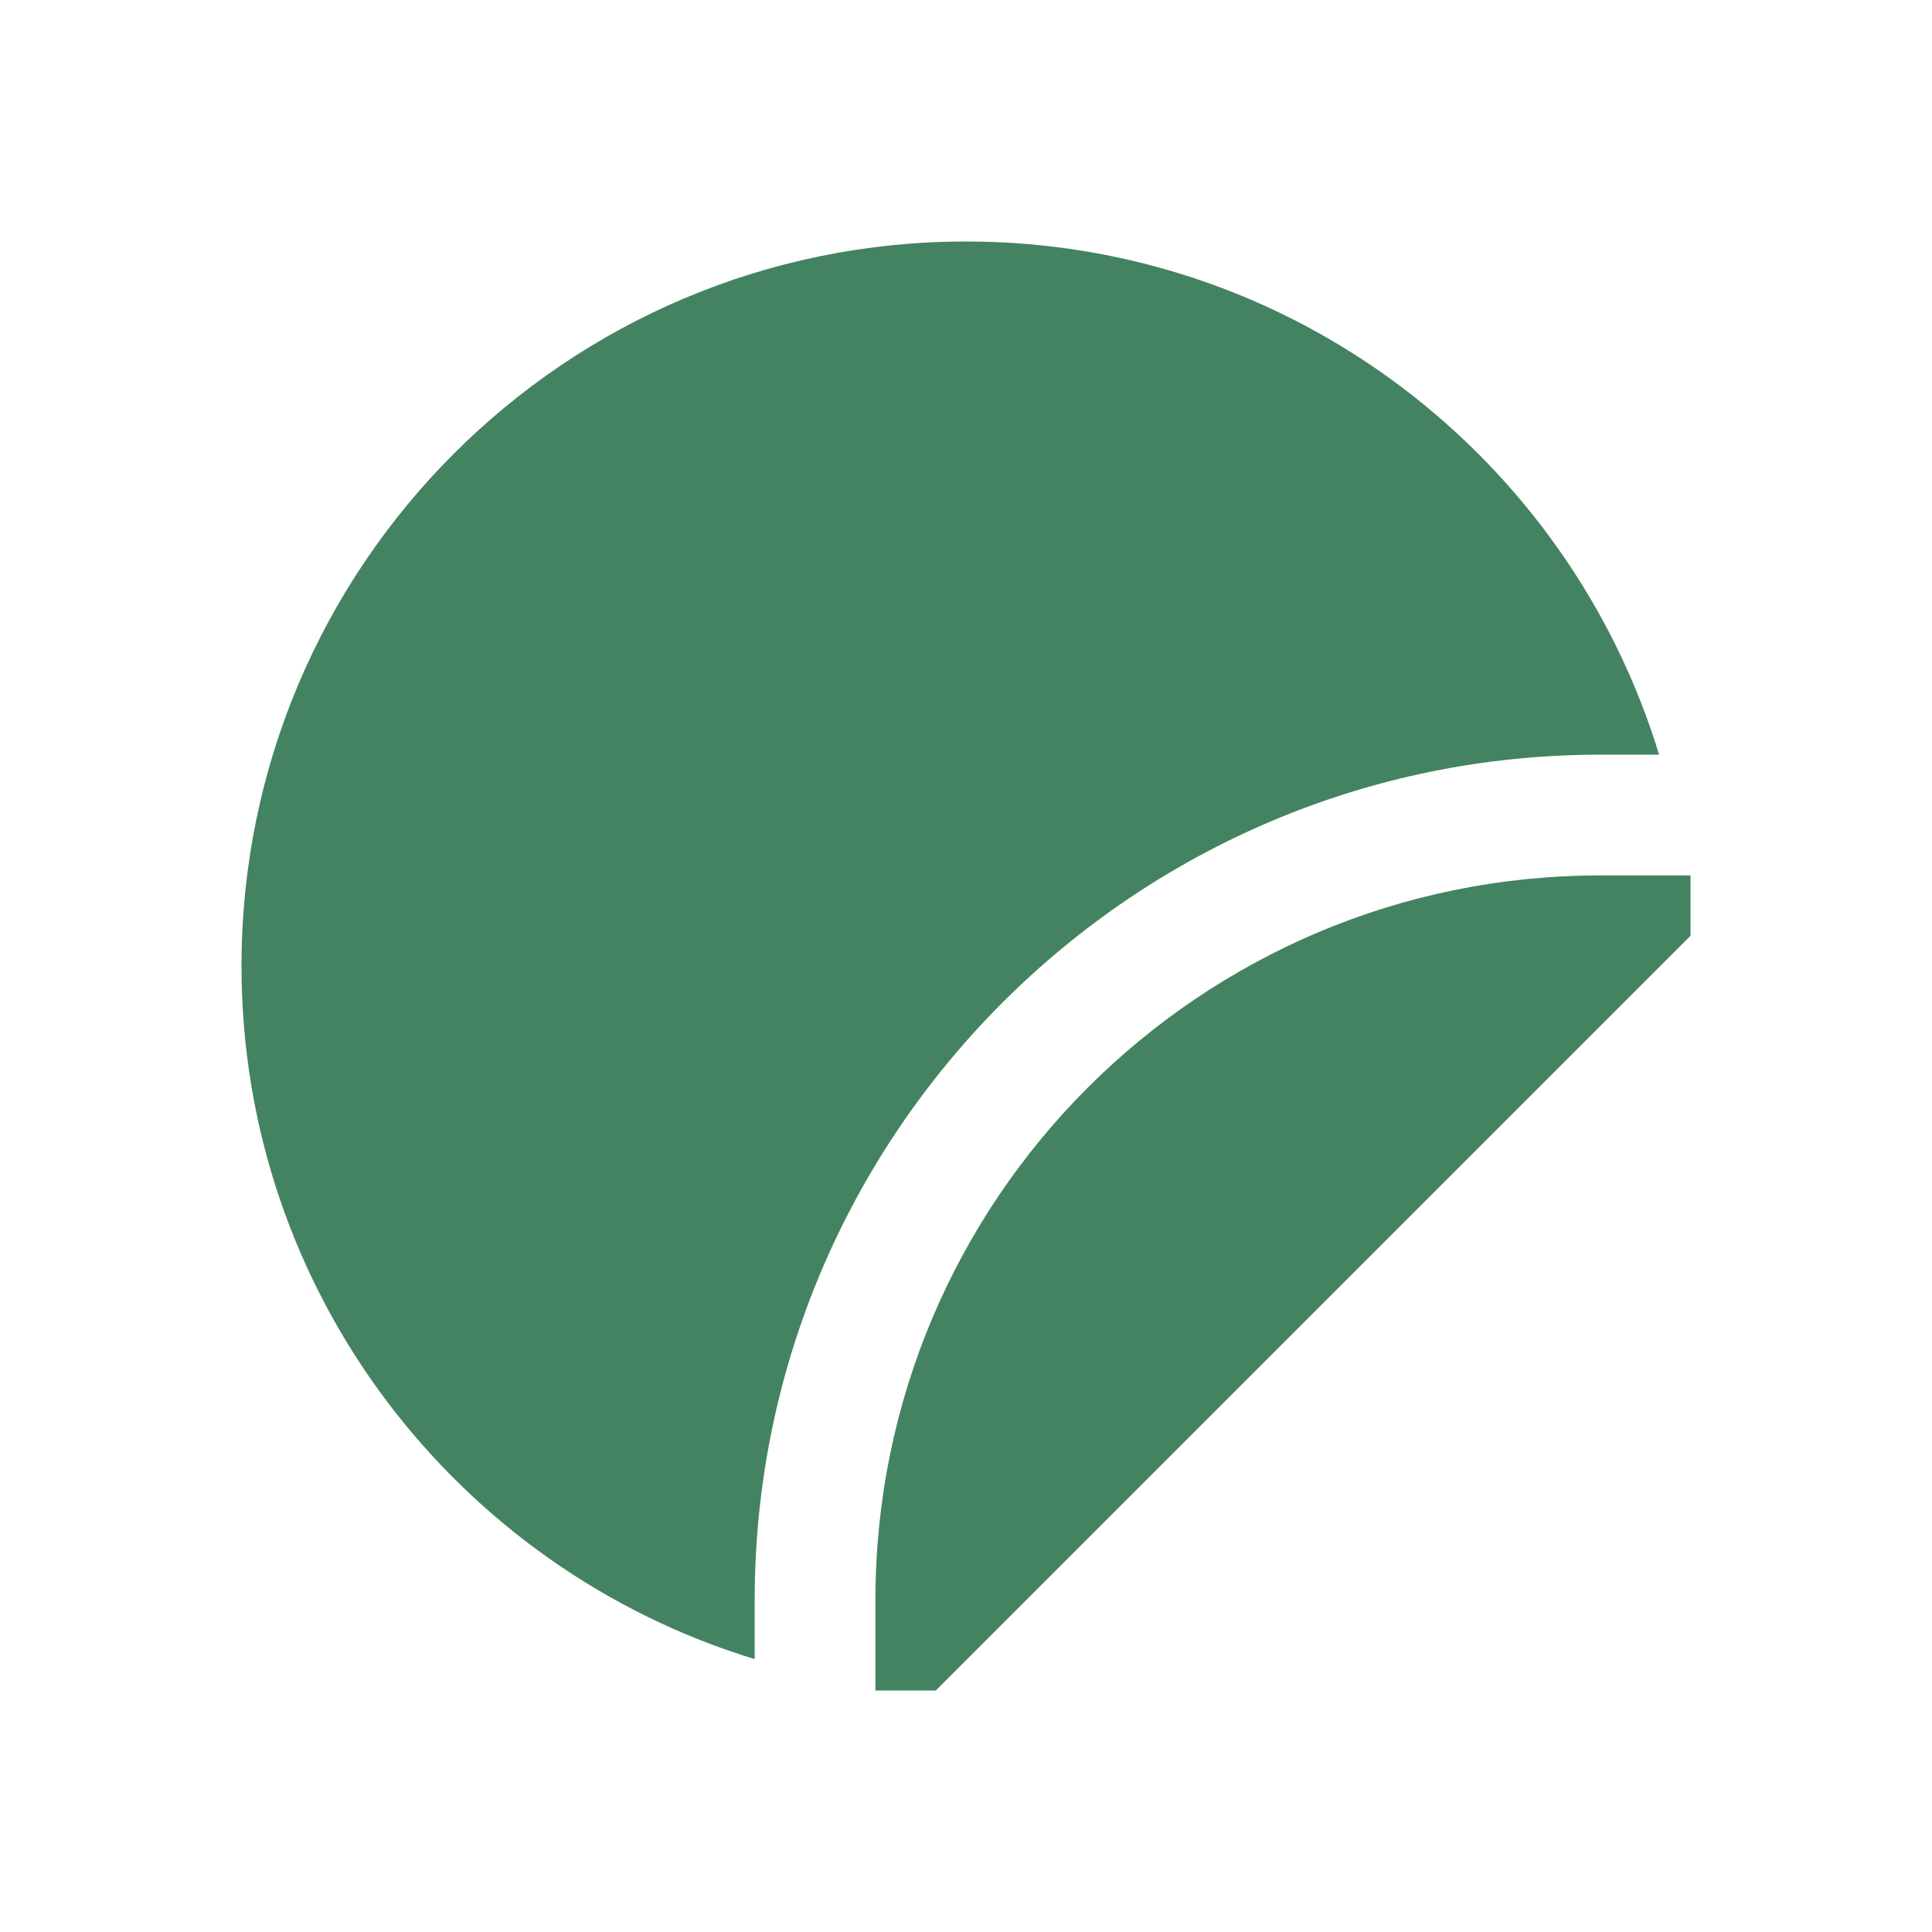 <svg xmlns="http://www.w3.org/2000/svg"  viewBox="0 0 64 64"><defs fill="#448361" /><path  d="m56,29v2l-25,25h-2v-3c0-13.25,10.75-24,24-24h3Zm-3-4h1.96c-3-9.84-12.14-17-22.96-17-13.25,0-24,10.75-24,24,0,10.82,7.16,19.96,17,22.96v-1.96c0-15.44,12.56-28,28-28Z" fill="#448361" /></svg>
